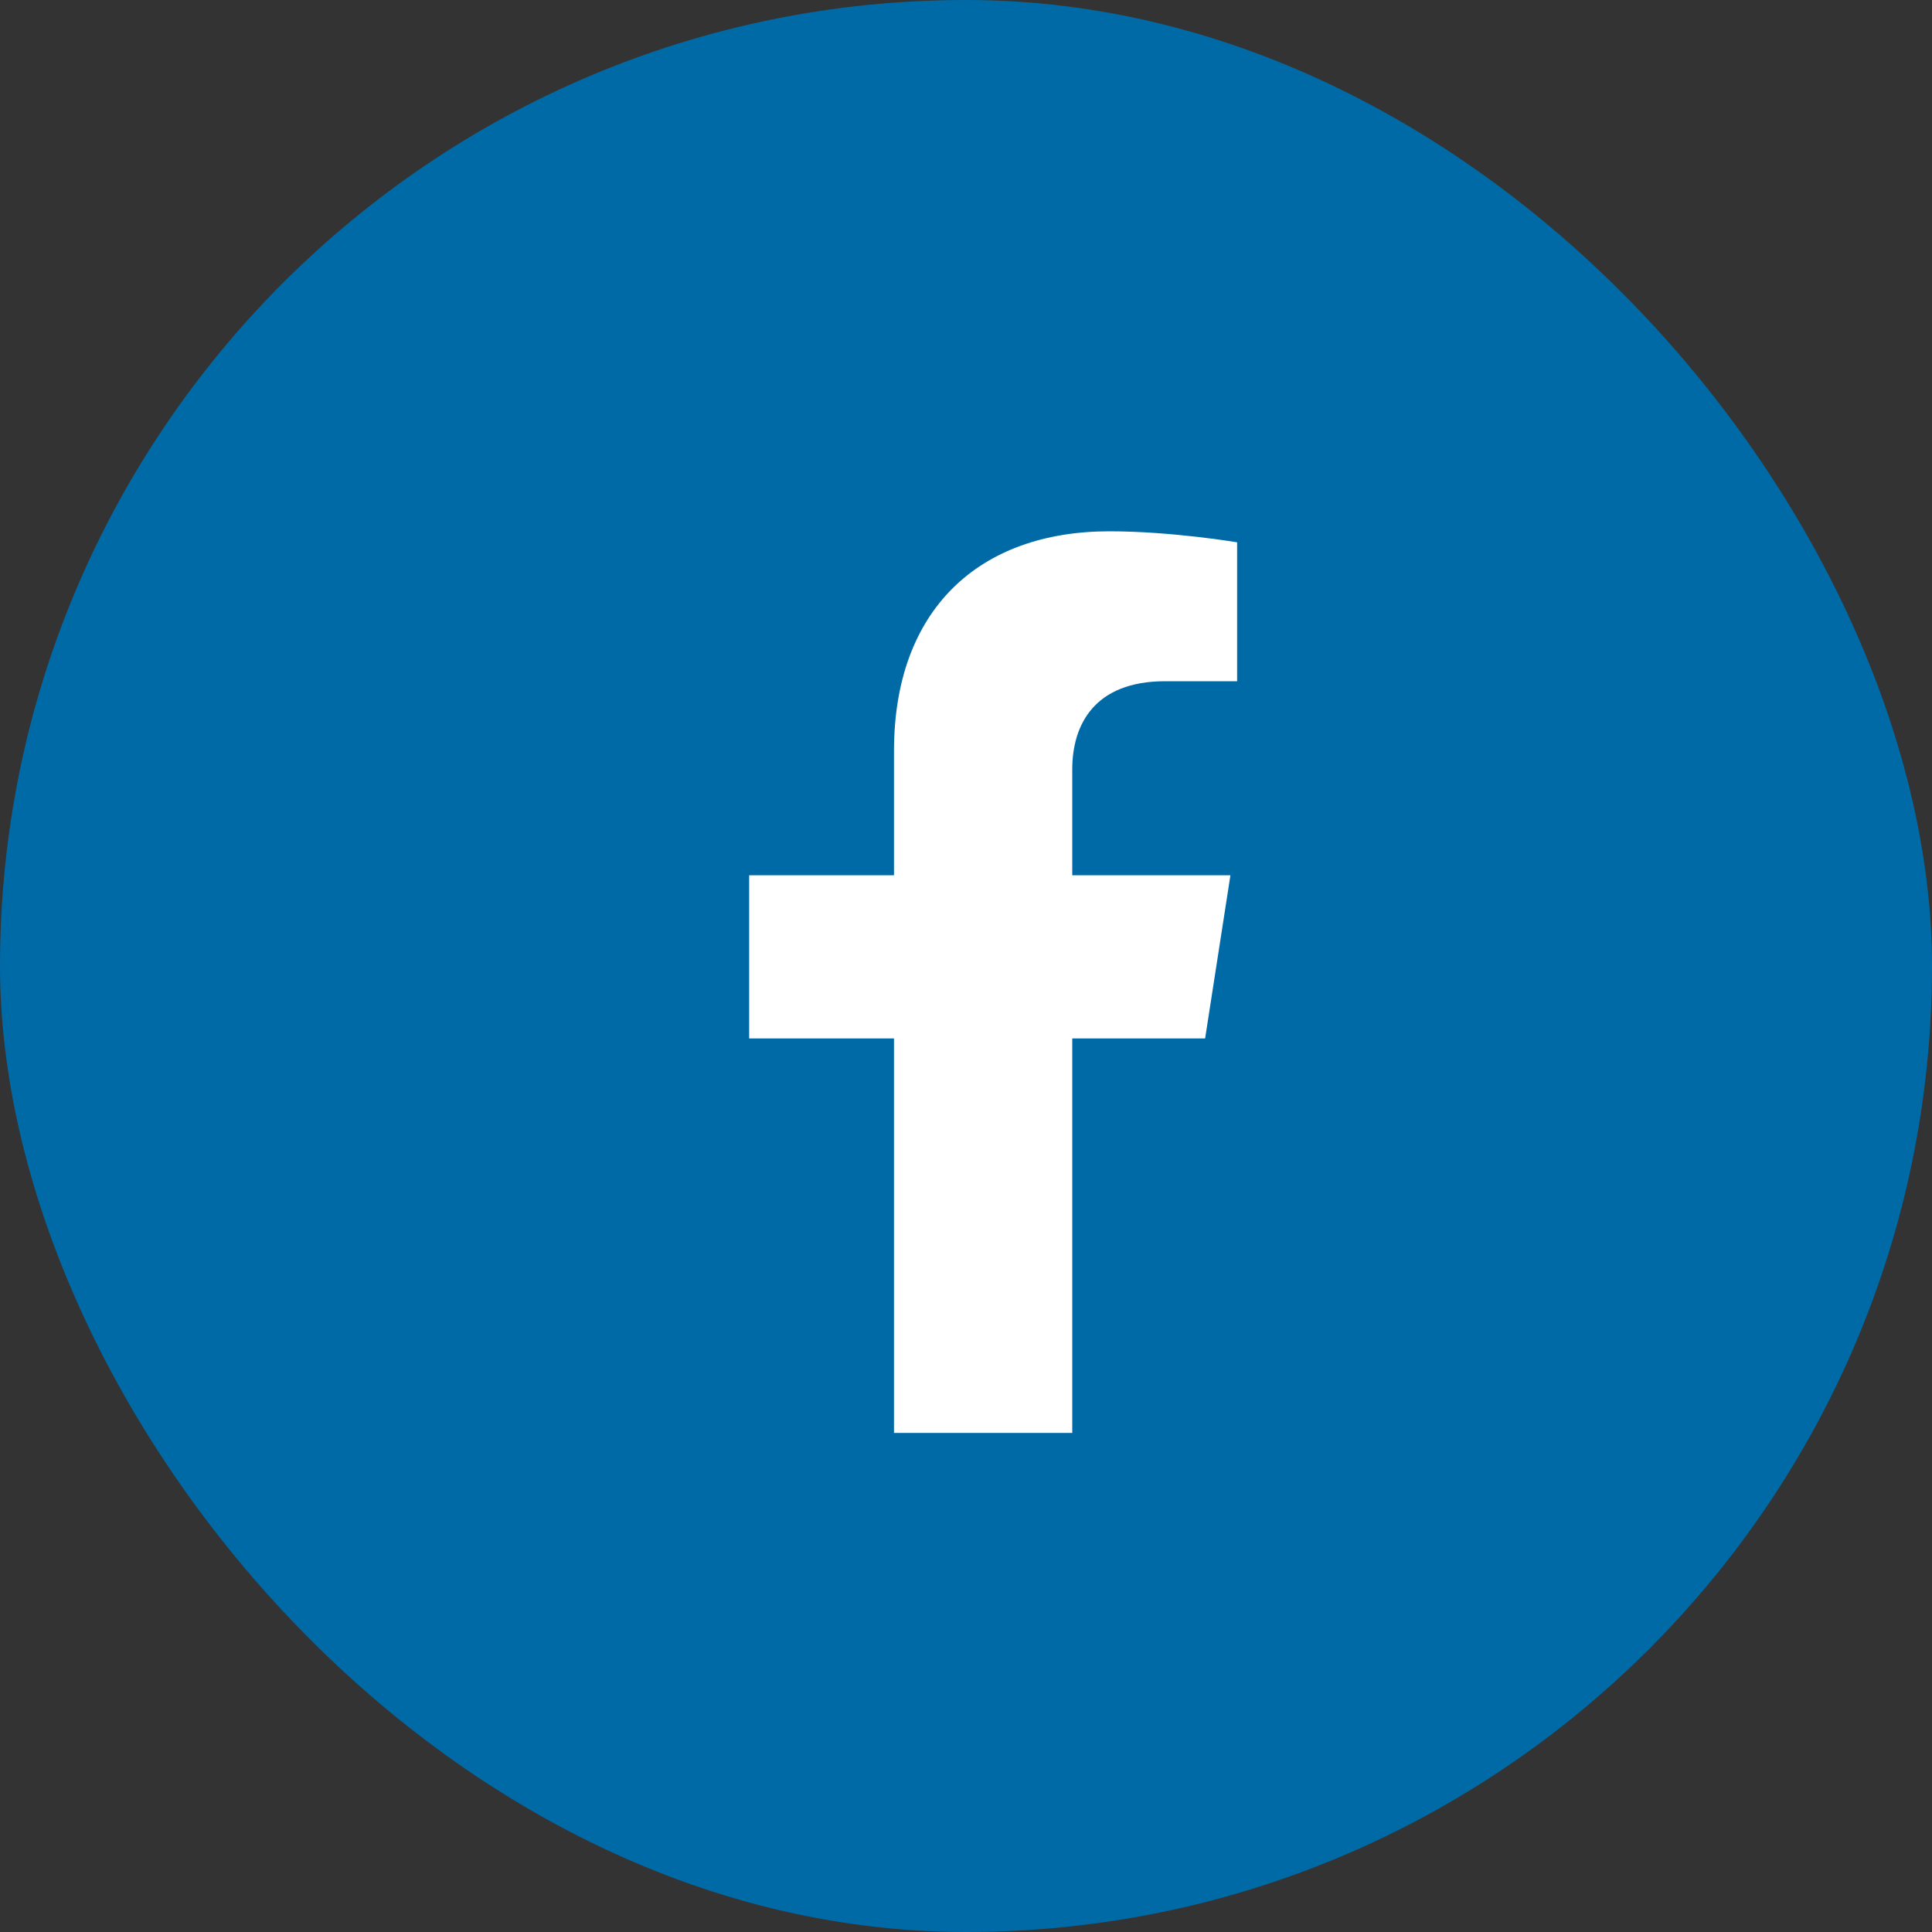 <svg width="30" height="30" viewBox="0 0 30 30" fill="none" xmlns="http://www.w3.org/2000/svg">
<rect x="0" y="0" width="30" height="30" fill="#333333" stroke="none"/>
<rect width="30" height="30" rx="15" fill="#006AA7"/>
<g clip-path="url(#clip0_4959_1458)">
<path d="M18.713 16.125L19.106 13.591H16.65V11.947C16.65 11.254 16.993 10.578 18.093 10.578H19.21V8.421C19.21 8.421 18.196 8.25 17.227 8.25C15.204 8.25 13.882 9.464 13.882 11.66V13.591H11.633V16.125H13.882V22.25H16.65V16.125H18.713Z" fill="white"/>
</g>
<defs>
<clipPath id="clip0_4959_1458">
<rect width="8.842" height="14" fill="white" transform="translate(11 8.25)"/>
</clipPath>
</defs>
</svg>
